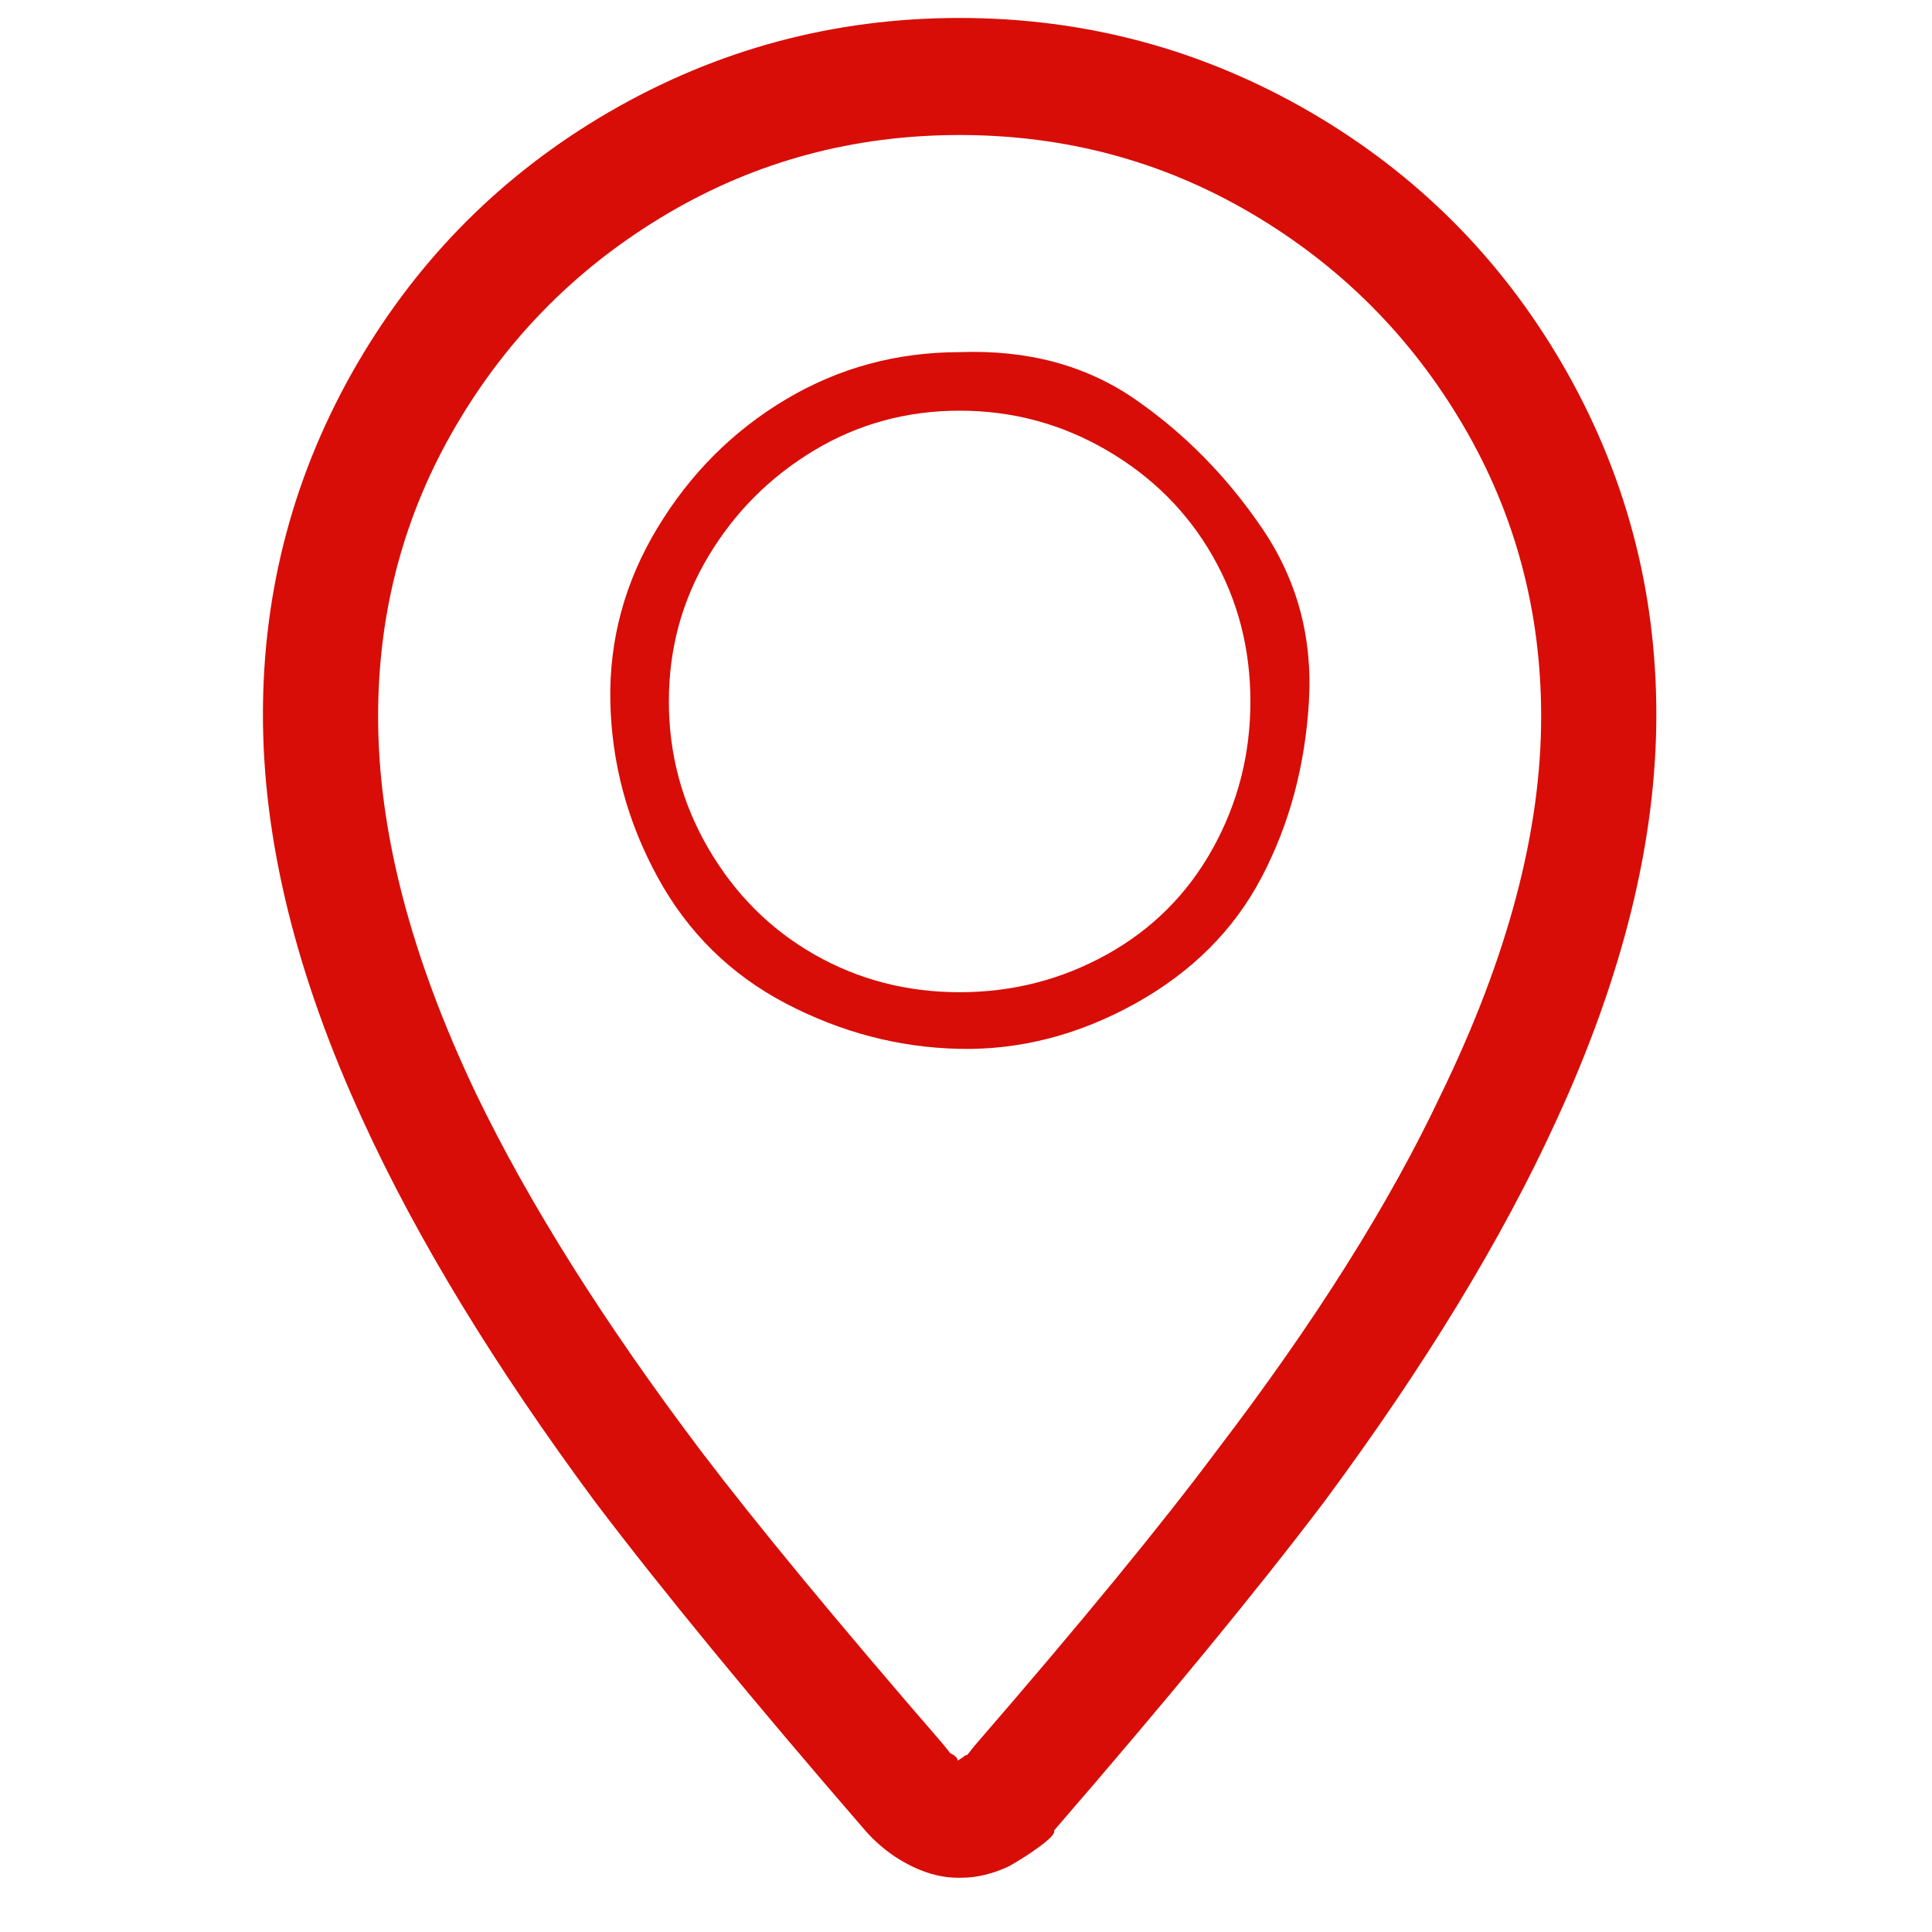 <svg width="44" height="44" viewBox="0 0 44 44" fill="none" xmlns="http://www.w3.org/2000/svg">
<path d="M21.855 8.02C20.422 8.02 19.103 8.378 17.899 9.095C16.695 9.811 15.721 10.786 14.975 12.019C14.23 13.251 13.872 14.57 13.9 15.975C13.929 17.379 14.287 18.712 14.975 19.974C15.663 21.235 16.638 22.195 17.899 22.855C19.161 23.514 20.479 23.858 21.855 23.887C23.231 23.915 24.564 23.571 25.854 22.855C27.144 22.138 28.105 21.178 28.735 19.974C29.366 18.77 29.724 17.437 29.81 15.975C29.896 14.513 29.538 13.194 28.735 12.019C27.933 10.843 26.972 9.869 25.854 9.095C24.736 8.321 23.403 7.962 21.855 8.02ZM21.855 22.597C20.651 22.597 19.548 22.31 18.544 21.737C17.541 21.163 16.738 20.361 16.136 19.329C15.534 18.297 15.233 17.179 15.233 15.975C15.233 14.771 15.534 13.667 16.136 12.664C16.738 11.66 17.541 10.858 18.544 10.256C19.548 9.654 20.651 9.353 21.855 9.353C23.059 9.353 24.177 9.654 25.209 10.256C26.241 10.858 27.044 11.66 27.617 12.664C28.191 13.667 28.477 14.771 28.477 15.975C28.477 17.179 28.191 18.297 27.617 19.329C27.044 20.361 26.241 21.163 25.209 21.737C24.177 22.31 23.059 22.597 21.855 22.597ZM21.855 0.409C18.989 0.409 16.323 1.125 13.857 2.559C11.449 3.963 9.543 5.87 8.138 8.278C6.705 10.743 5.988 13.409 5.988 16.276C5.988 19.142 6.748 22.224 8.267 25.521C9.5 28.215 11.263 31.111 13.556 34.207C15.076 36.213 17.125 38.707 19.705 41.689C19.906 41.918 20.135 42.119 20.393 42.291C20.881 42.606 21.354 42.764 21.812 42.764H21.898C22.242 42.764 22.601 42.678 22.973 42.506C23.231 42.362 23.475 42.205 23.704 42.033C23.934 41.861 24.034 41.746 24.005 41.689C26.585 38.707 28.635 36.213 30.154 34.207C32.448 31.111 34.211 28.215 35.443 25.521C36.963 22.224 37.722 19.142 37.722 16.276C37.722 13.409 37.006 10.743 35.572 8.278C34.168 5.87 32.261 3.963 29.853 2.559C27.388 1.125 24.722 0.409 21.855 0.409ZM22.027 39.969C21.999 39.969 21.97 39.983 21.941 40.012L21.812 40.098C21.812 40.04 21.755 39.983 21.64 39.926L21.468 39.711C19.06 36.93 17.226 34.708 15.964 33.046C13.757 30.122 12.051 27.413 10.847 24.919C9.357 21.794 8.611 18.927 8.611 16.319C8.611 13.911 9.206 11.696 10.396 9.675C11.585 7.654 13.191 6.049 15.212 4.859C17.233 3.67 19.447 3.075 21.855 3.075C24.263 3.075 26.478 3.67 28.499 4.859C30.52 6.049 32.125 7.654 33.315 9.675C34.504 11.696 35.099 13.911 35.099 16.319C35.099 18.927 34.34 21.794 32.82 24.919C31.645 27.413 29.939 30.122 27.703 33.046C26.442 34.737 24.607 36.973 22.199 39.754L22.027 39.969Z" fill="#D80D07"/>
</svg>
